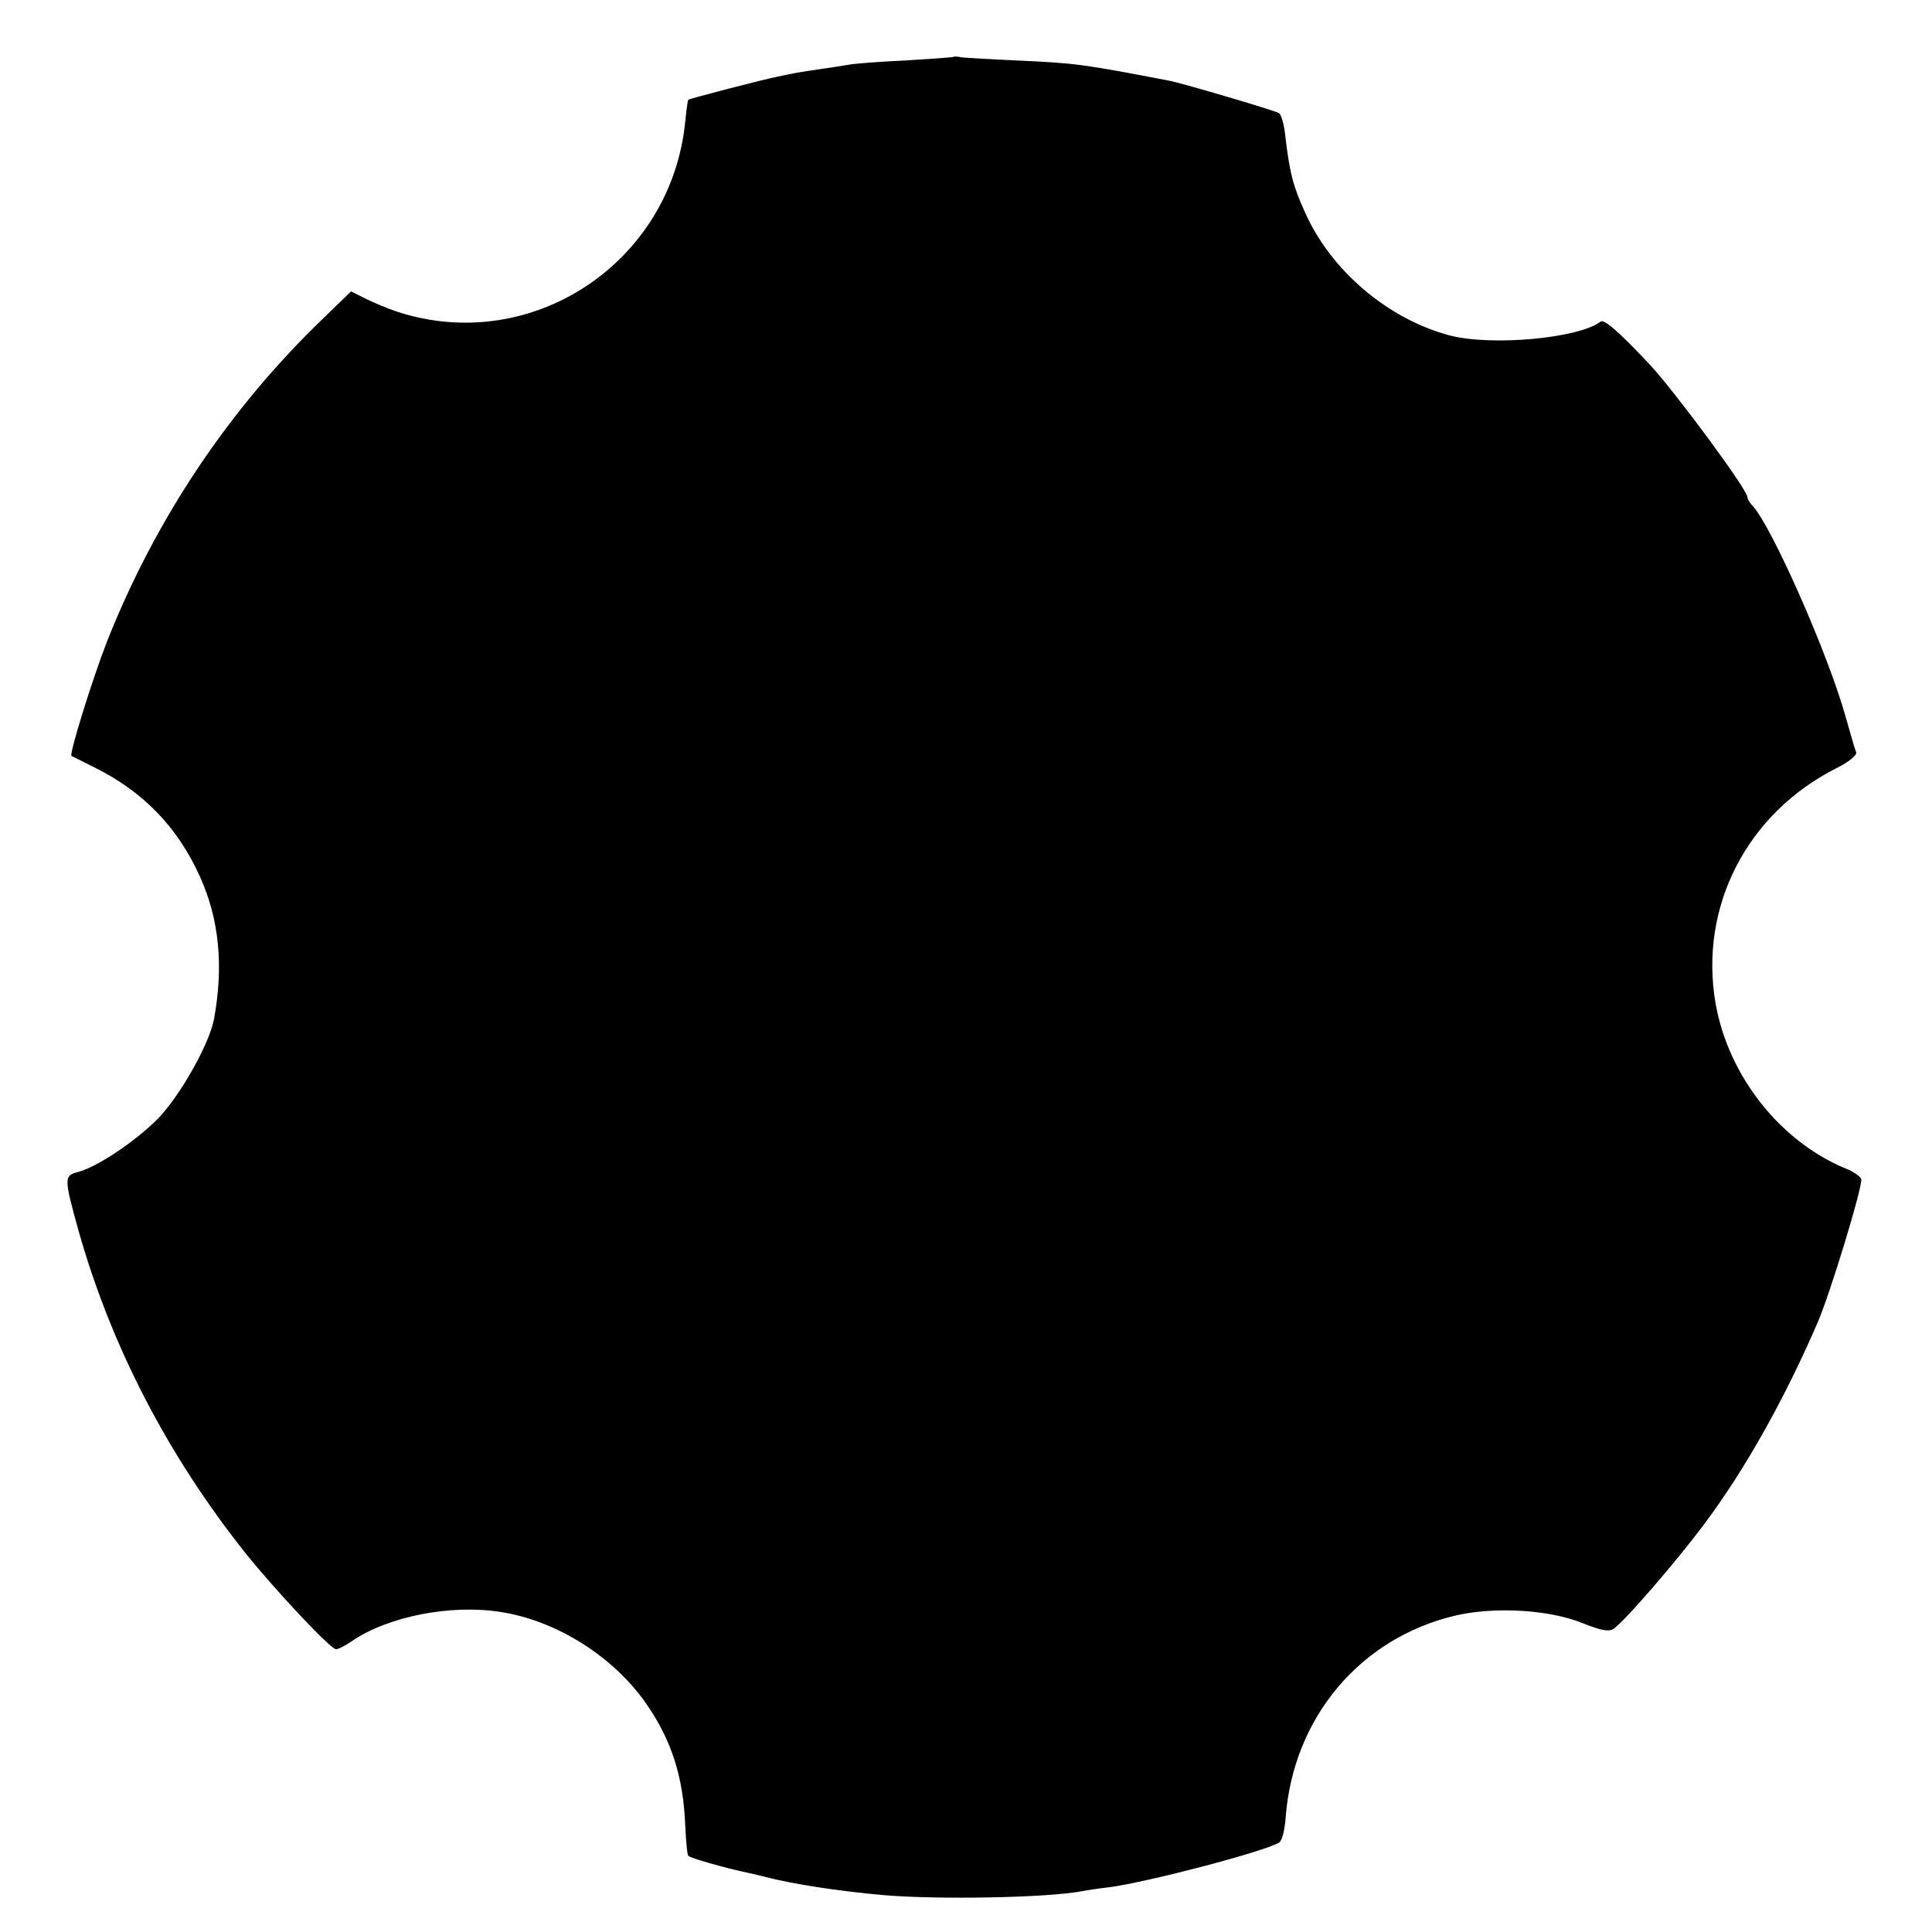 <?xml version="1.0" standalone="no"?>
<!DOCTYPE svg PUBLIC "-//W3C//DTD SVG 20010904//EN"
 "http://www.w3.org/TR/2001/REC-SVG-20010904/DTD/svg10.dtd">
<svg version="1.0" xmlns="http://www.w3.org/2000/svg"
 width="492pt" height="492pt" viewBox="0 0 492 492"
 preserveAspectRatio="xMidYMid meet">
<g transform="translate(0,492) scale(0.1,-0.1)"
fill="#000000" stroke="none">
<path d="M2428 4775 c-2 -1 -57 -5 -123 -9 -66 -3 -131 -8 -145 -11 -13 -2
-42 -7 -65 -10 -22 -3 -51 -8 -65 -10 -14 -3 -36 -7 -49 -10 -32 -6 -225 -56
-228 -59 -2 -2 -5 -27 -8 -56 -36 -360 -392 -595 -733 -484 -24 8 -60 23 -80
33 l-38 19 -69 -67 c-240 -230 -429 -512 -553 -826 -37 -95 -96 -285 -90 -290
2 -1 28 -14 58 -29 125 -62 212 -152 269 -278 49 -108 61 -227 36 -363 -12
-64 -86 -195 -143 -254 -59 -59 -156 -124 -205 -136 -34 -9 -34 -16 3 -149 83
-294 227 -572 425 -821 79 -98 217 -245 231 -245 5 0 23 9 39 20 93 64 253 95
380 75 143 -22 290 -115 373 -237 63 -92 92 -184 97 -306 2 -41 5 -76 8 -78 5
-6 95 -31 137 -40 14 -3 41 -9 60 -14 69 -18 186 -36 299 -46 139 -12 419 -7
507 10 10 2 42 7 69 10 103 14 398 92 433 114 7 5 14 33 16 63 19 255 190 458
433 515 99 23 238 15 322 -19 48 -19 67 -23 80 -15 28 19 158 169 232 268 105
141 205 320 289 515 31 73 110 331 110 361 0 6 -15 17 -32 25 -172 68 -306
237 -339 423 -43 247 80 486 310 601 30 15 50 32 48 39 -3 7 -15 48 -27 91
-44 158 -186 480 -236 536 -8 8 -14 19 -14 23 0 19 -184 268 -249 338 -80 85
-116 116 -125 109 -56 -43 -279 -63 -385 -35 -157 42 -302 165 -368 314 -30
66 -39 100 -50 195 -3 28 -10 53 -16 57 -12 7 -239 74 -277 82 -224 43 -239
45 -390 52 -69 3 -133 7 -142 8 -9 2 -18 3 -20 1z"/>
</g>
</svg>
